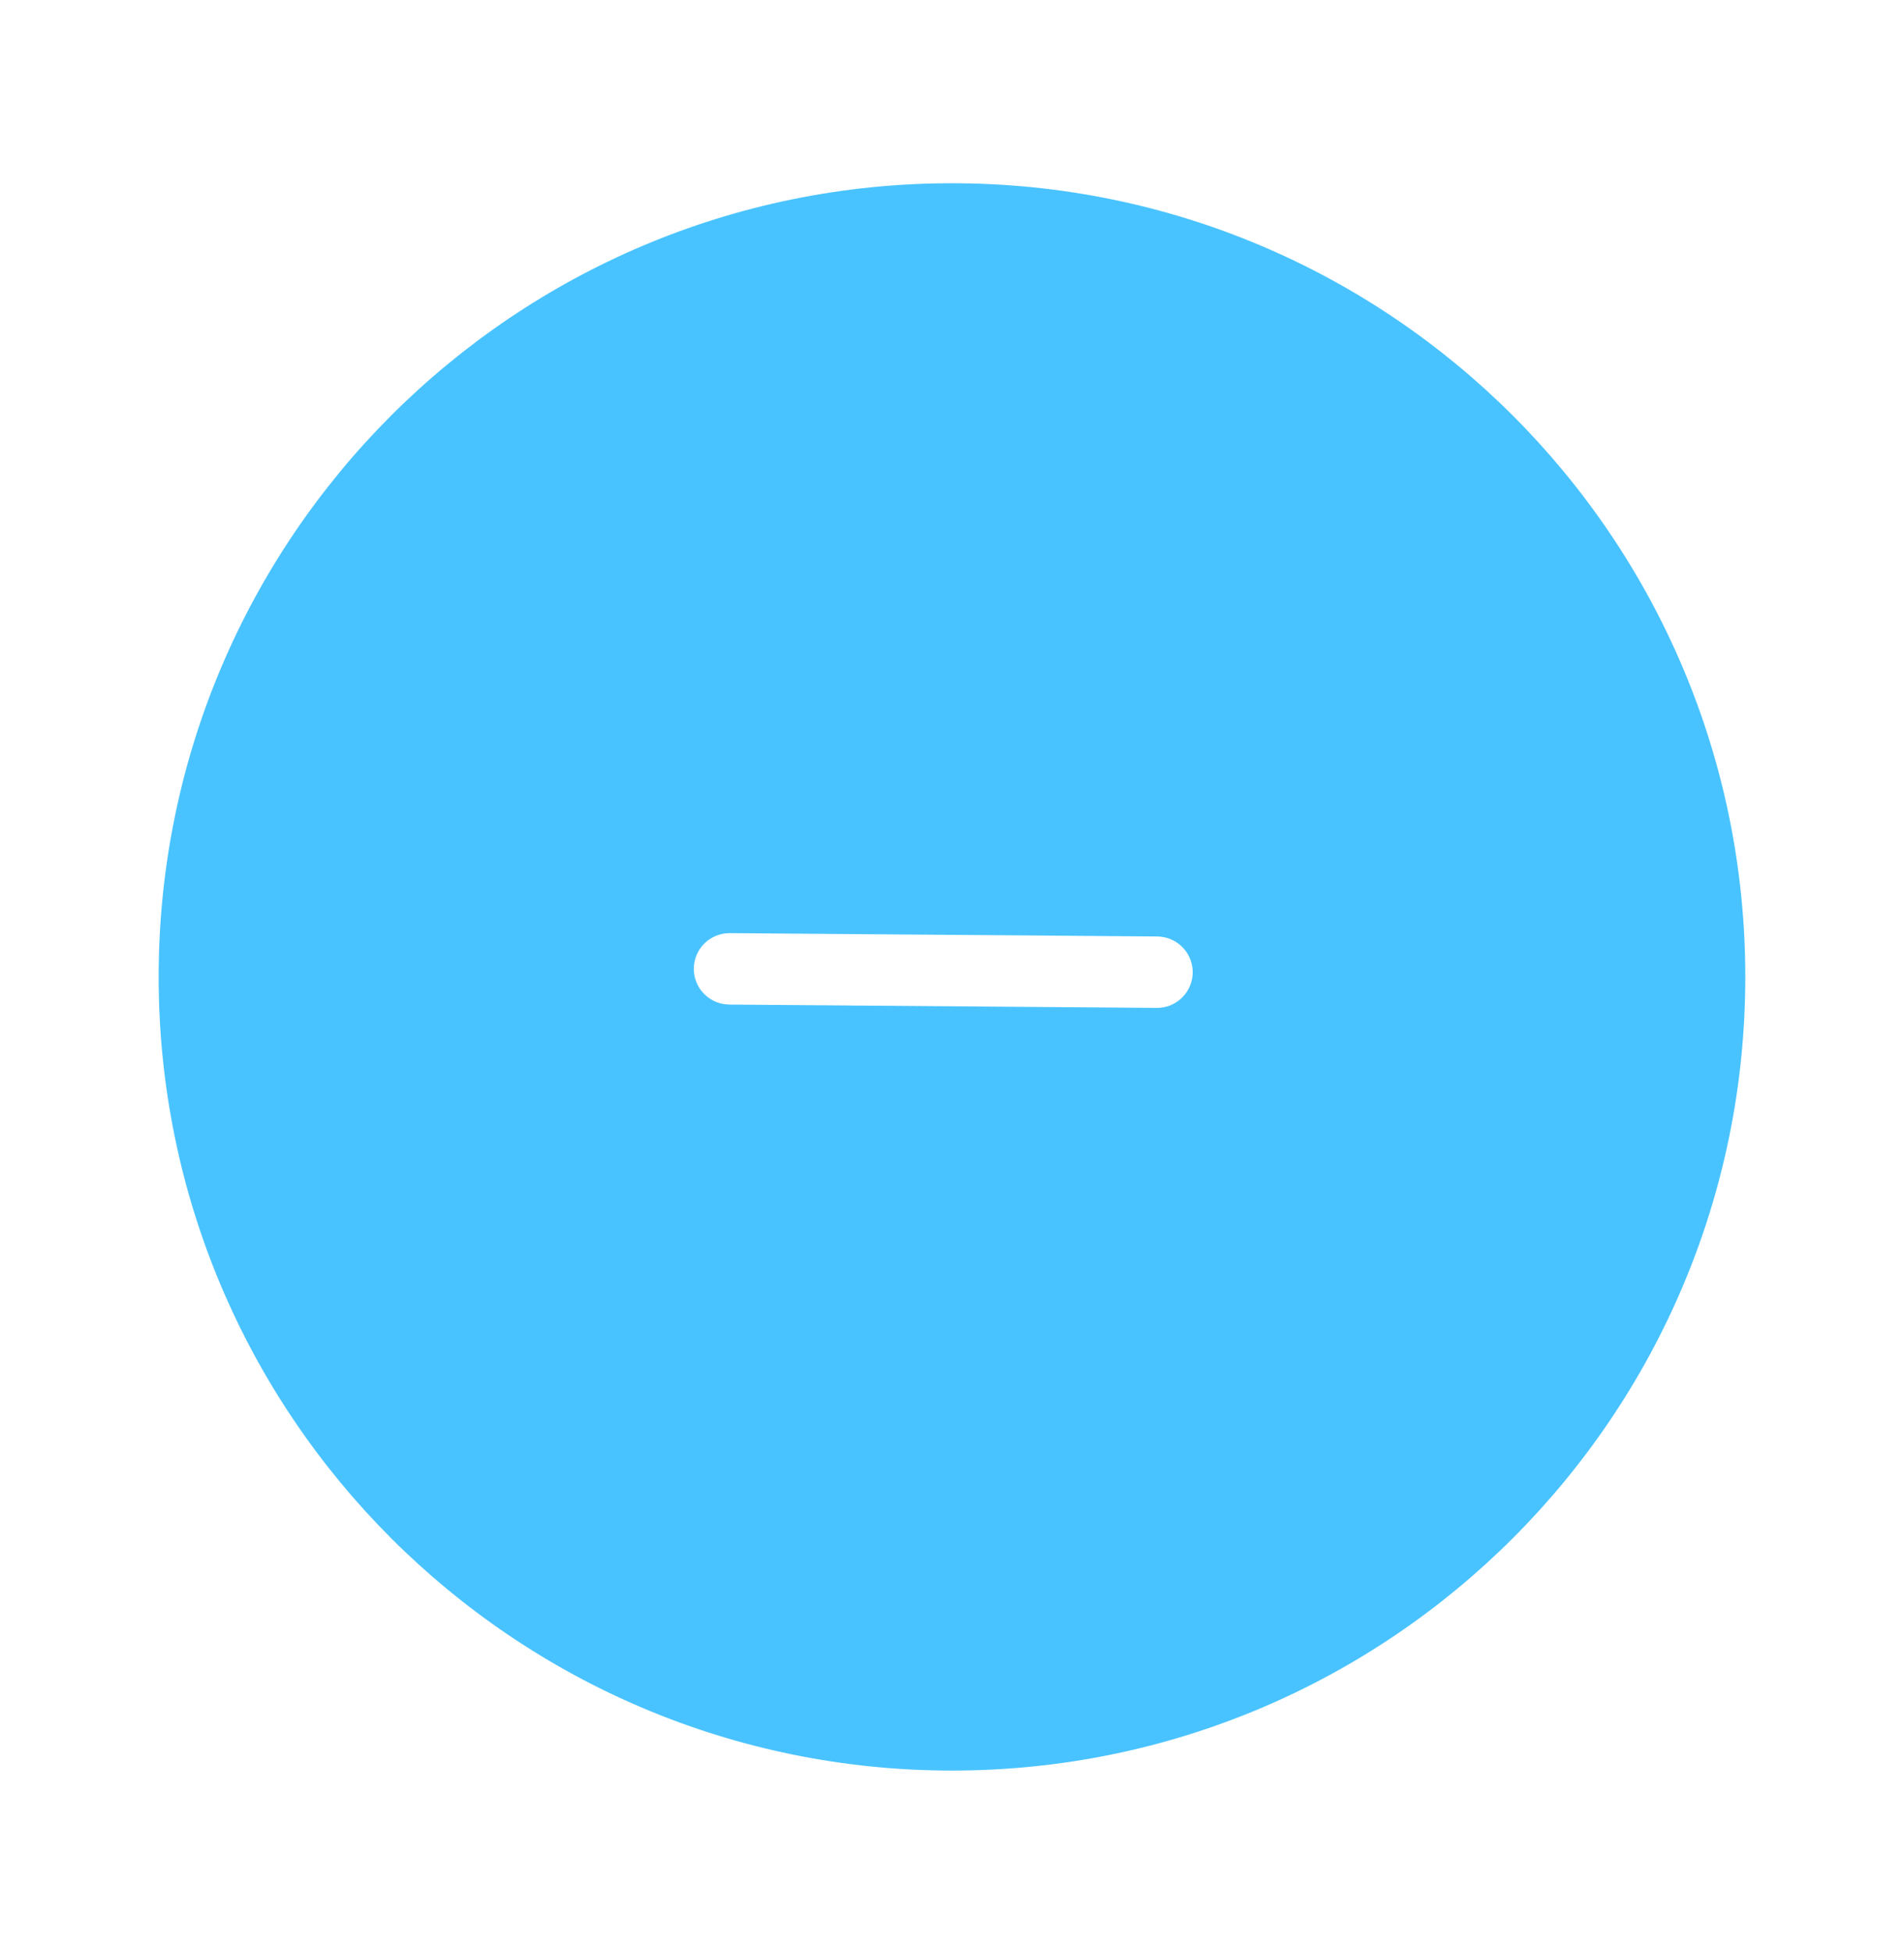 <svg width="40" height="41" viewBox="0 0 40 41" fill="none" xmlns="http://www.w3.org/2000/svg">
<path d="M19.999 3.848C29.204 3.848 36.666 11.31 36.666 20.515C36.666 29.719 29.204 37.182 19.999 37.182C10.794 37.181 3.333 29.719 3.333 20.515C3.333 11.31 10.794 3.848 19.999 3.848ZM15.332 19.596C14.918 19.593 14.579 19.926 14.576 20.34C14.573 20.728 14.866 21.049 15.243 21.091L15.32 21.096L24.301 21.166L24.377 21.163C24.755 21.128 25.053 20.81 25.057 20.422C25.059 20.034 24.766 19.712 24.389 19.671L24.312 19.666L15.332 19.596Z" fill="#49C3FF"/>
</svg>
